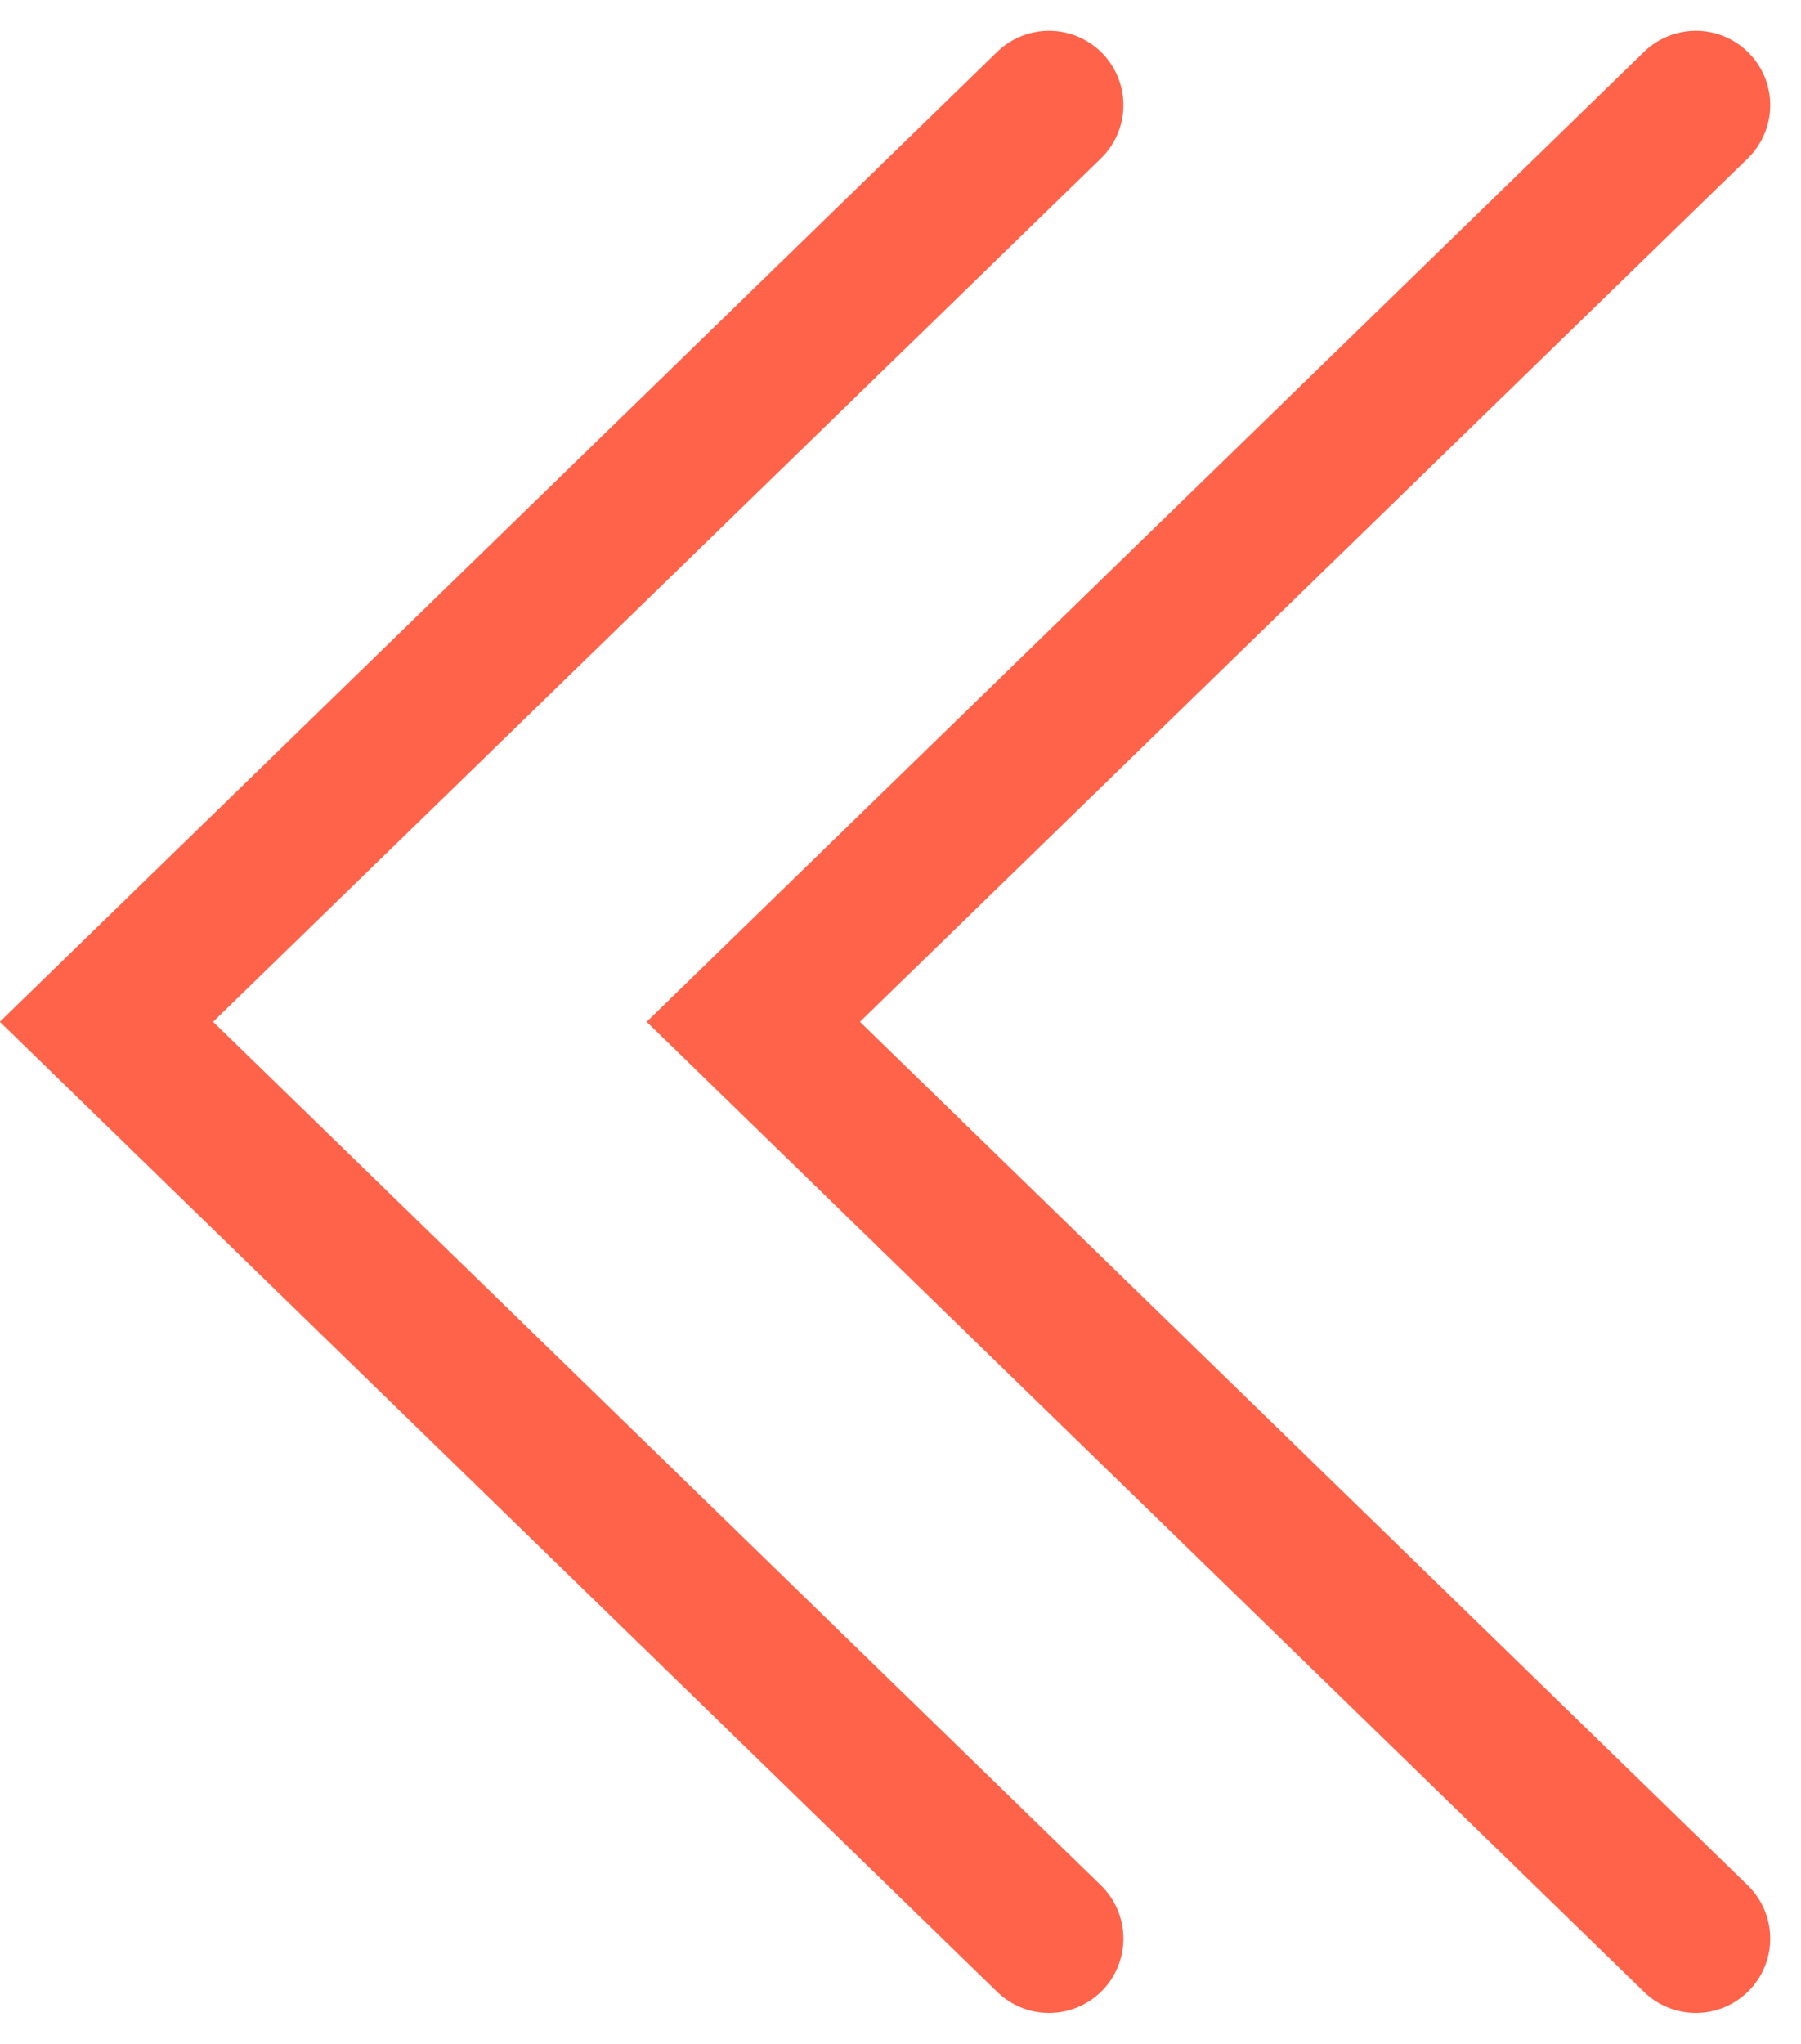 <svg xmlns="http://www.w3.org/2000/svg" width="12.112" height="13.743" viewBox="0 0 12.112 13.743">
  <g id="Сгруппировать_71" data-name="Сгруппировать 71" transform="translate(0.717 0.707)">
    <path id="Контур_276" data-name="Контур 276" d="M774.741,642.59l-6.339,6.164,6.339,6.165" transform="translate(-764.053 -642.59)" fill="none" stroke="#ff6349" stroke-linecap="round" stroke-width="1"/>
    <path id="Контур_277" data-name="Контур 277" d="M774.741,642.59l-6.339,6.164,6.339,6.165" transform="translate(-768.403 -642.59)" fill="none" stroke="#ff6349" stroke-linecap="round" stroke-width="1"/>
  </g>
</svg>
